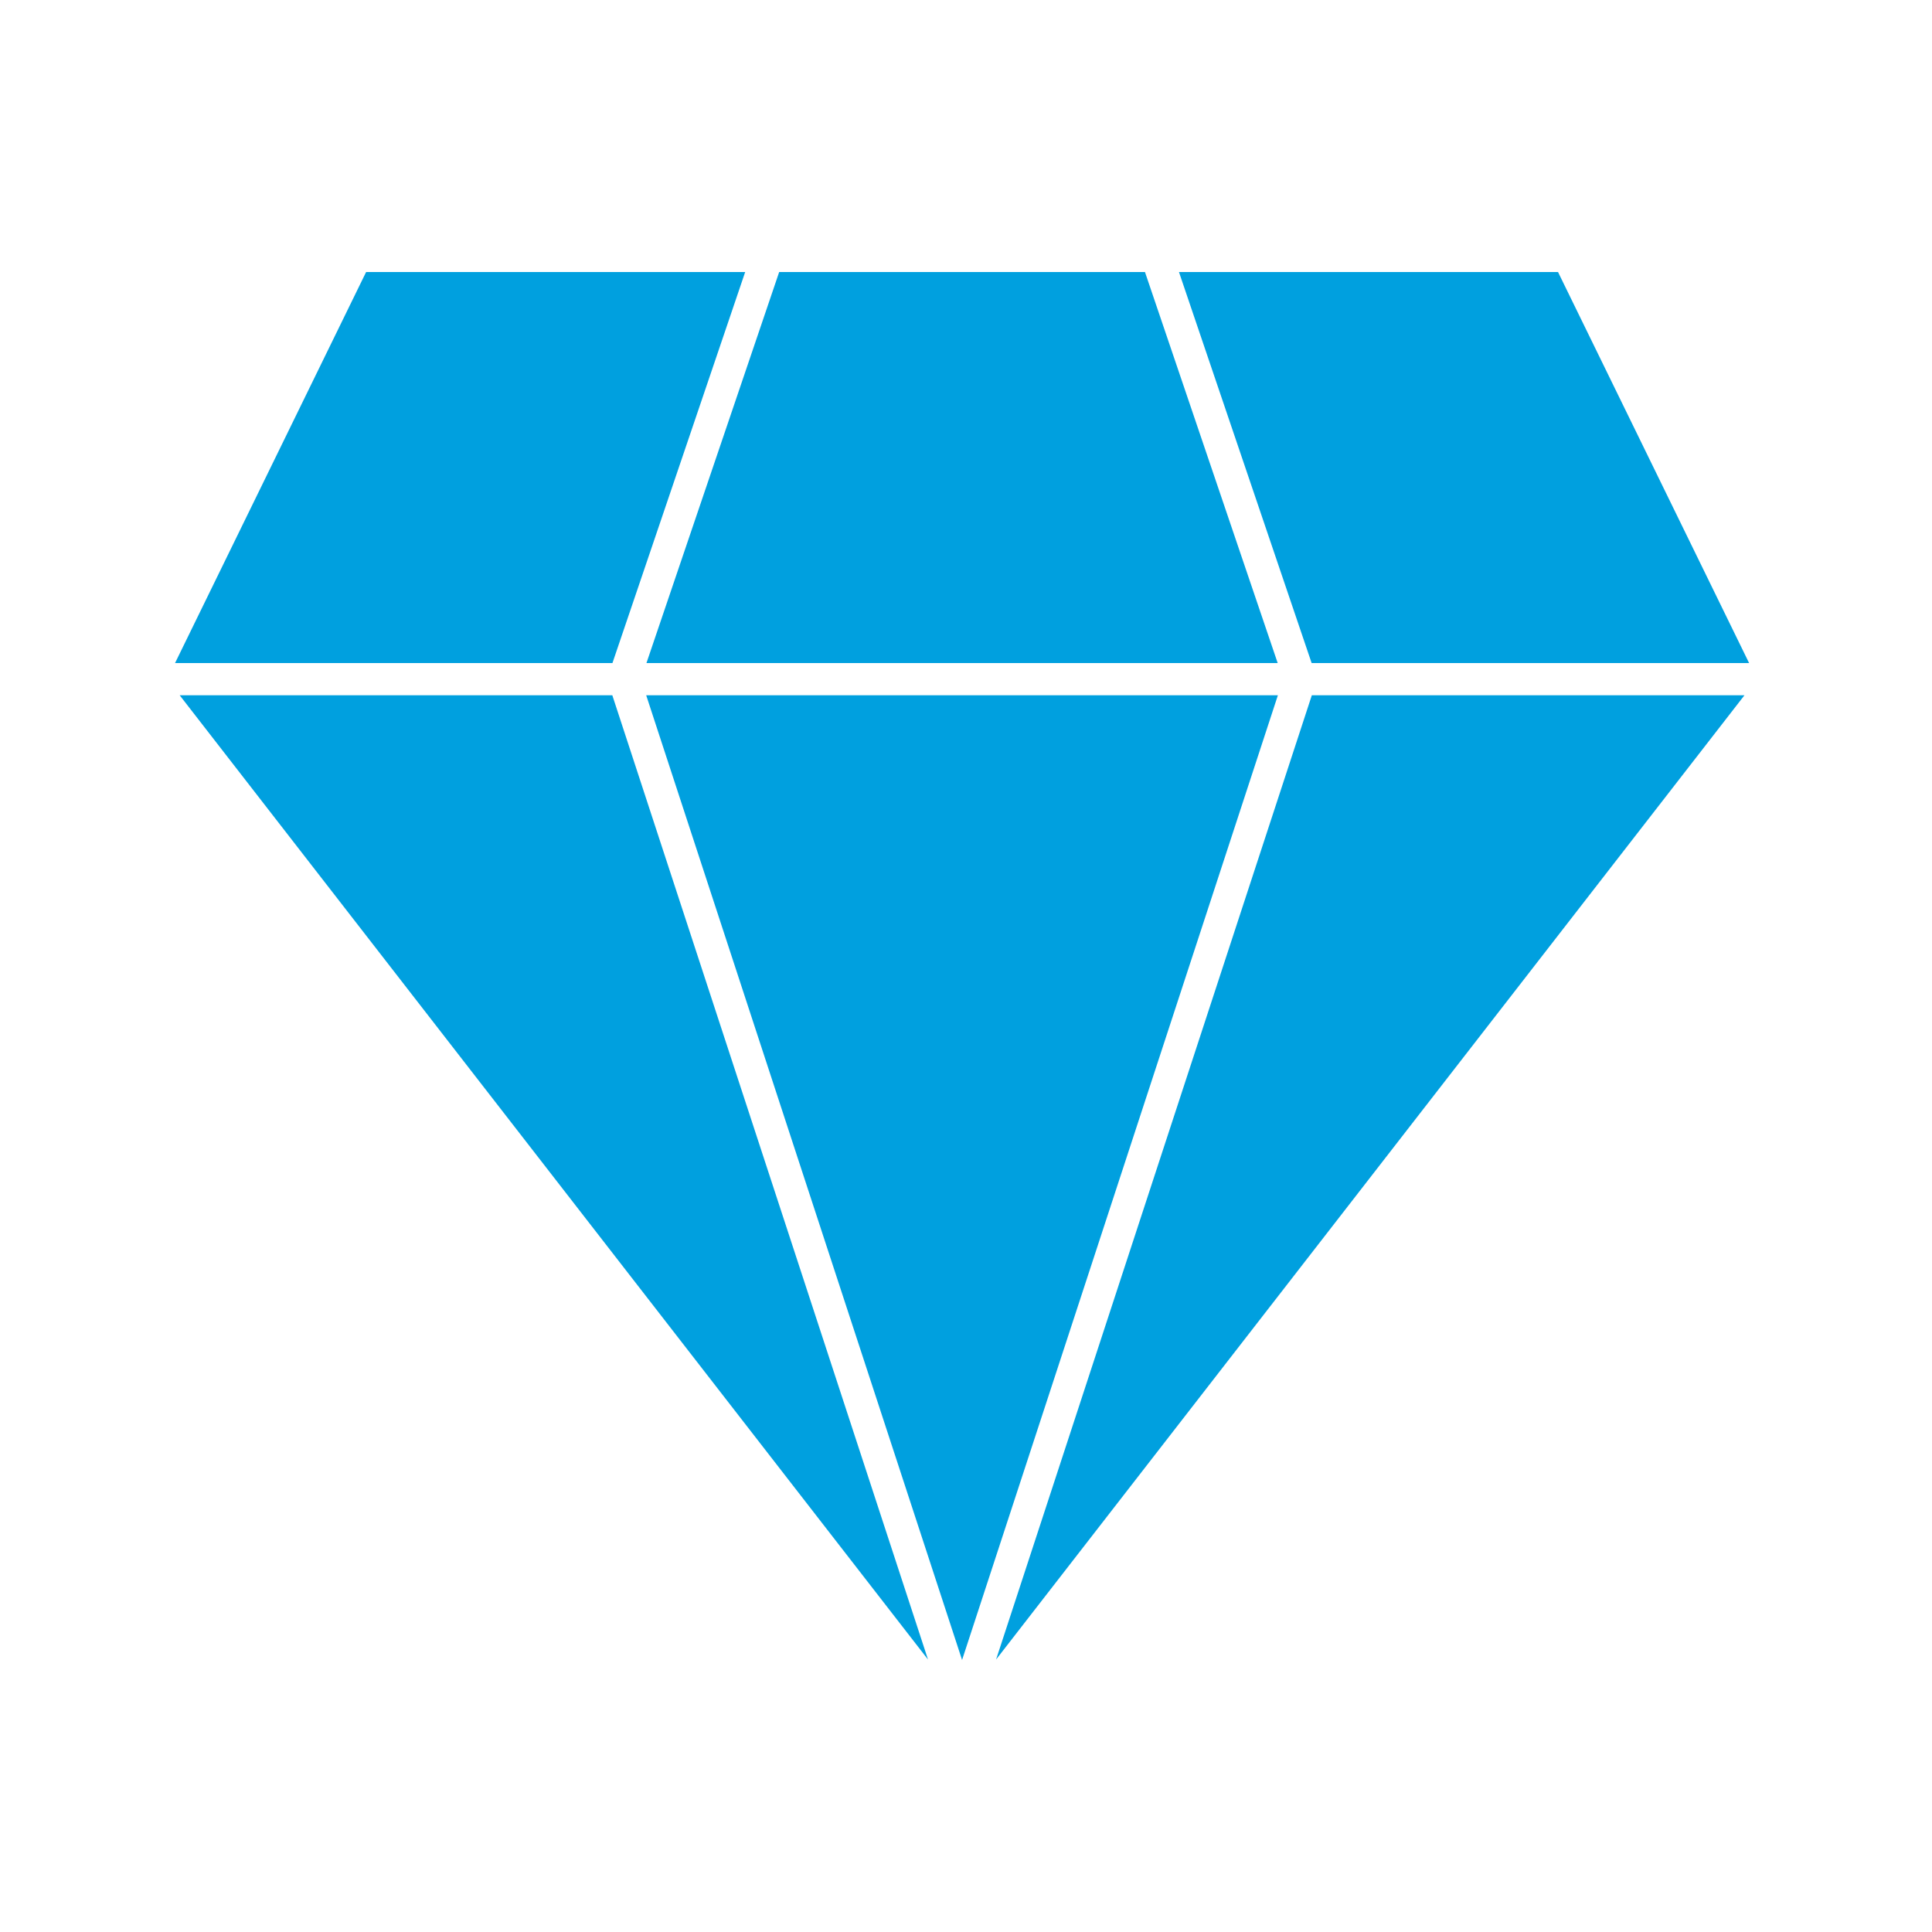 <svg xmlns="http://www.w3.org/2000/svg" xmlns:xlink="http://www.w3.org/1999/xlink" id="Layer_1" x="0px" y="0px" viewBox="0 0 300 300" xml:space="preserve"><g>	<polygon fill="#00A0DF" points="203.7,107.96 154.67,257.69 270.88,107.96  "></polygon>	<polygon fill="#00A0DF" points="120.99,42.24 100.38,102.96 198.4,102.96 177.79,42.24  "></polygon>	<polygon fill="#00A0DF" points="149.39,257.76 198.43,107.96 100.34,107.96  "></polygon>	<polygon fill="#00A0DF" points="27.9,107.96 144.1,257.69 95.08,107.96  "></polygon>	<polygon fill="#00A0DF" points="95.1,102.96 115.71,42.24 56.85,42.24 27.18,102.96  "></polygon>	<polygon fill="#00A0DF" points="272.82,105.46 272.82,105.46 272.82,105.46  "></polygon>	<polygon fill="#00A0DF" points="203.67,102.96 271.6,102.96 241.93,42.24 183.07,42.24  "></polygon></g></svg>